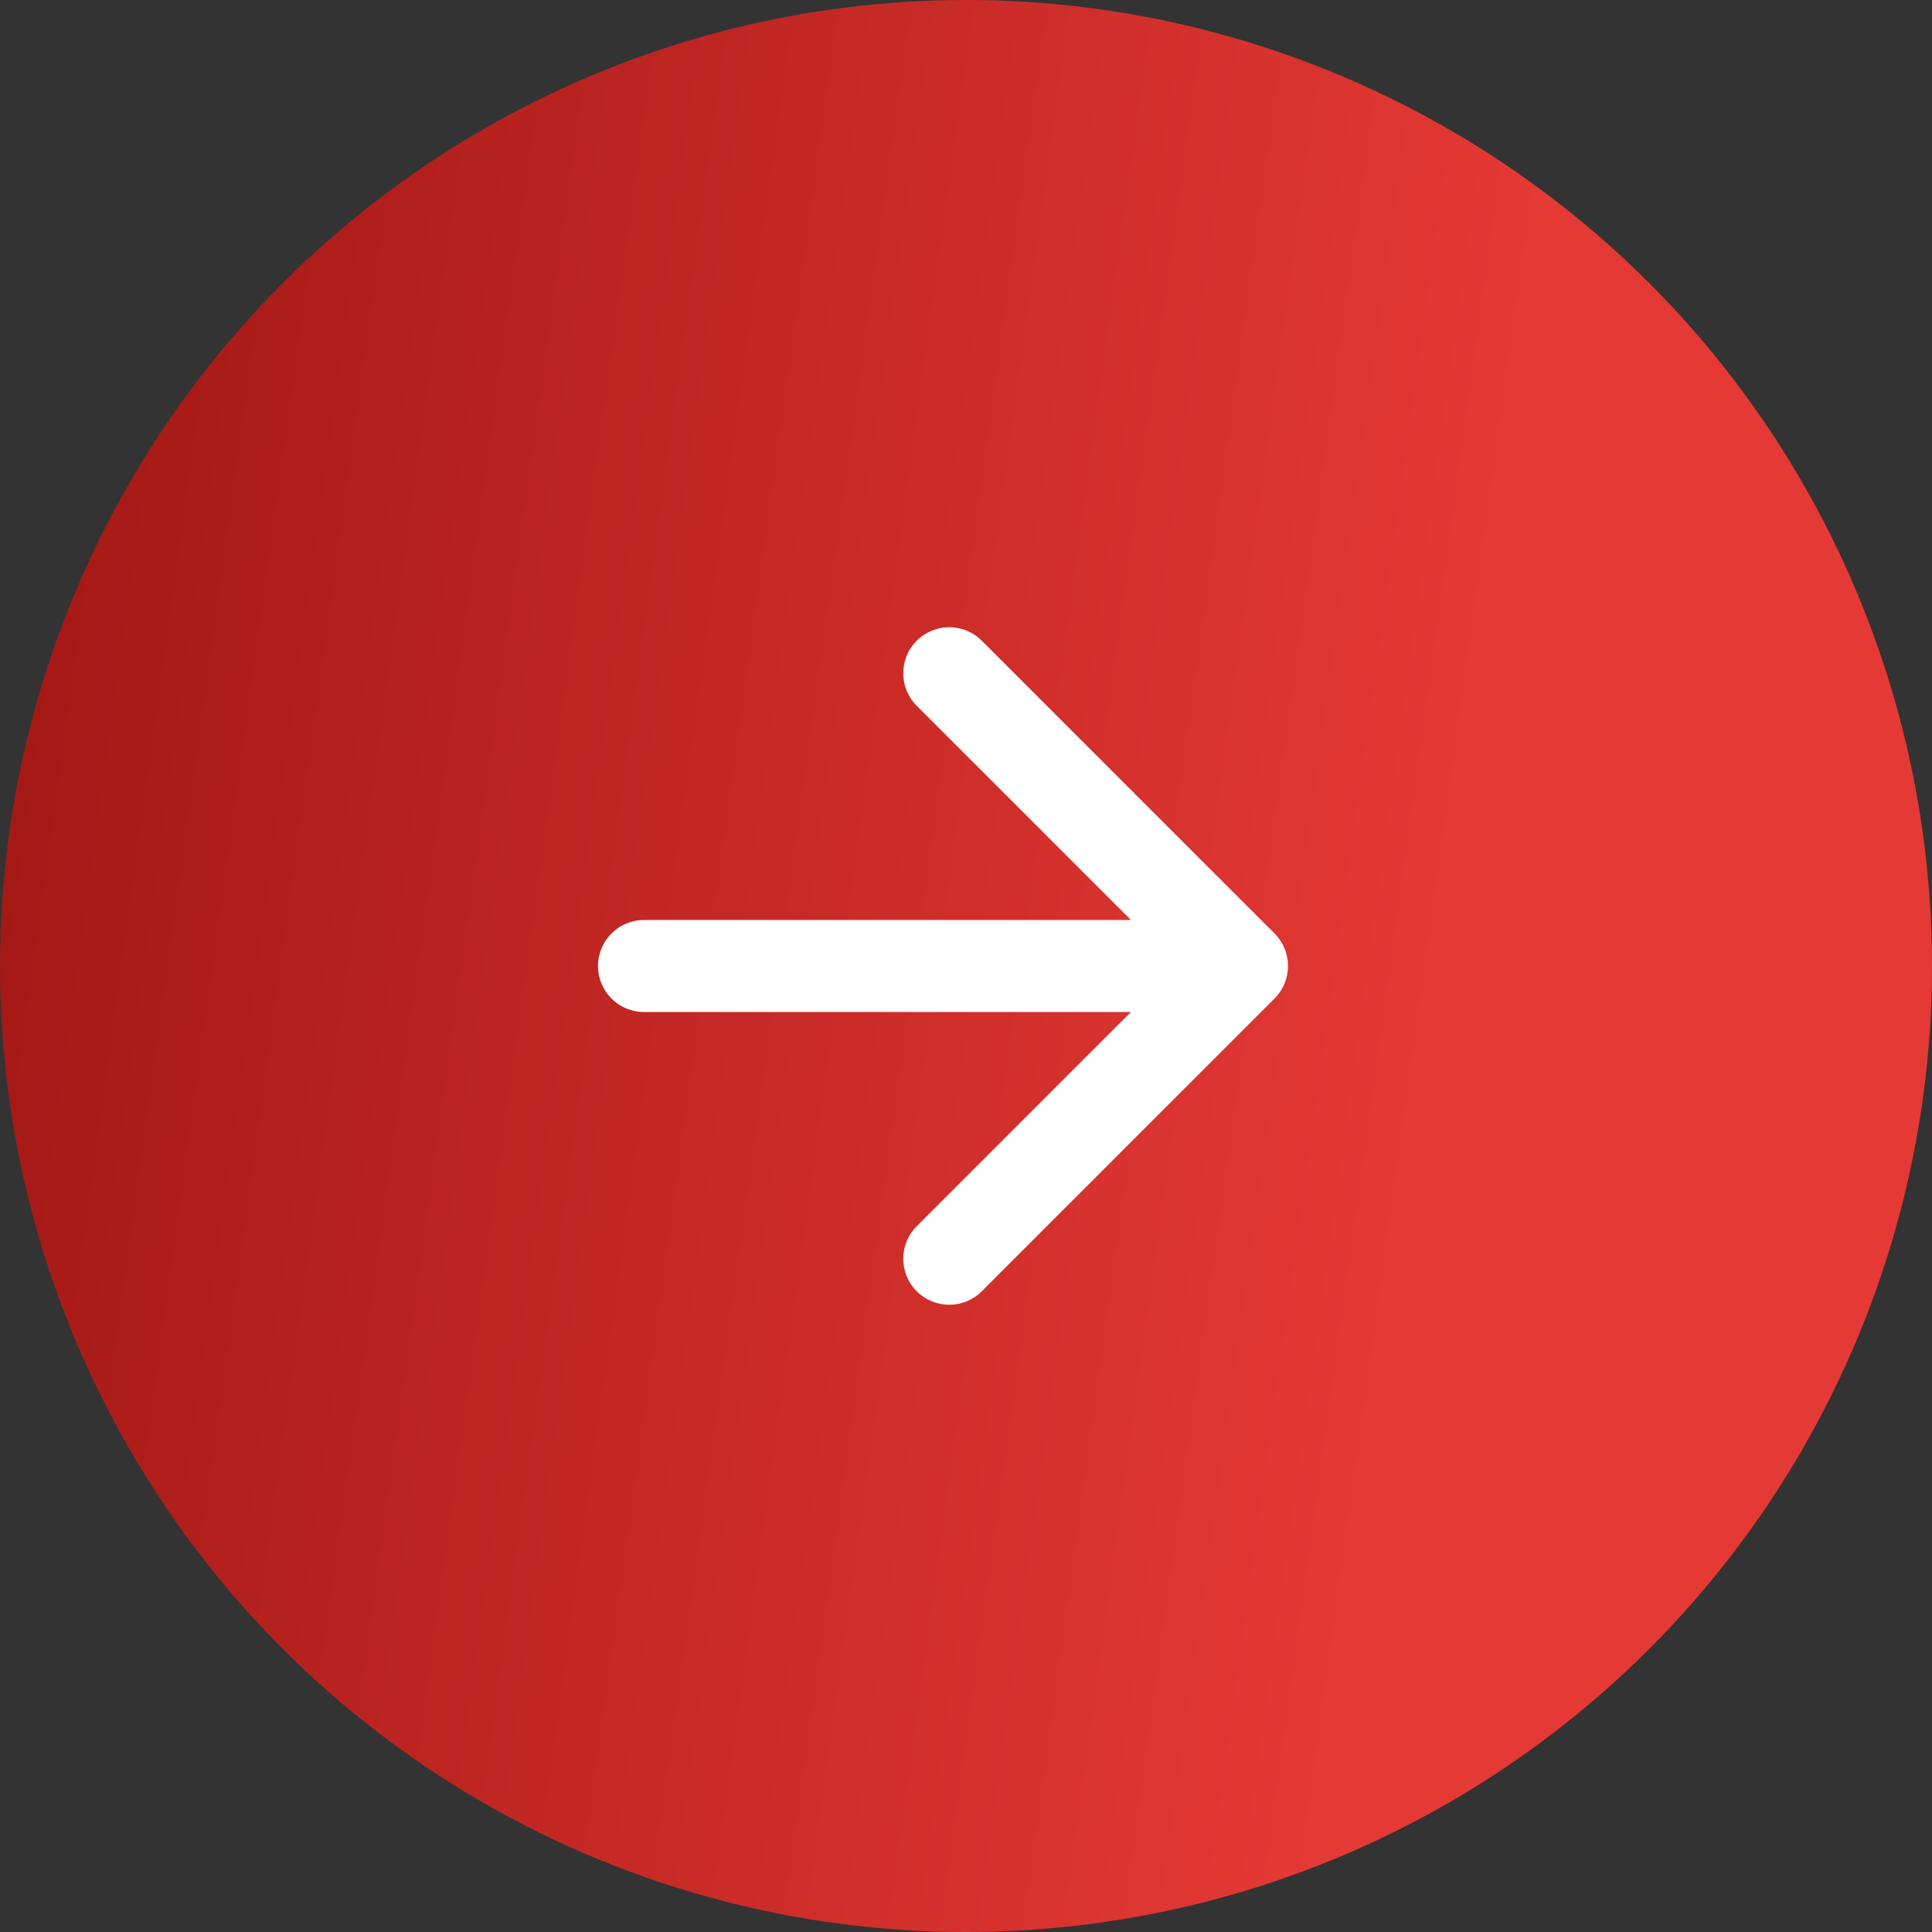 <?xml version="1.0" encoding="UTF-8"?> <svg xmlns="http://www.w3.org/2000/svg" width="42" height="42" viewBox="0 0 42 42" fill="none"><rect x="0" y="0" width="42" height="42" fill="#333333" stroke="none"/><circle cx="21" cy="21" r="21" fill="url(#paint0_linear_130_25)"></circle><path d="M14 20C13.448 20 13 20.448 13 21C13 21.552 13.448 22 14 22V20ZM27.707 21.707C28.098 21.317 28.098 20.683 27.707 20.293L21.343 13.929C20.953 13.538 20.32 13.538 19.929 13.929C19.538 14.319 19.538 14.953 19.929 15.343L25.586 21L19.929 26.657C19.538 27.047 19.538 27.68 19.929 28.071C20.32 28.462 20.953 28.462 21.343 28.071L27.707 21.707ZM14 22H27V20H14V22Z" fill="white"></path><defs><linearGradient id="paint0_linear_130_25" x1="-11.653" y1="-48.491" x2="40.062" y2="-41.355" gradientUnits="userSpaceOnUse"><stop stop-color="#7A0300"></stop><stop offset="1" stop-color="#E53935"></stop></linearGradient></defs></svg> 